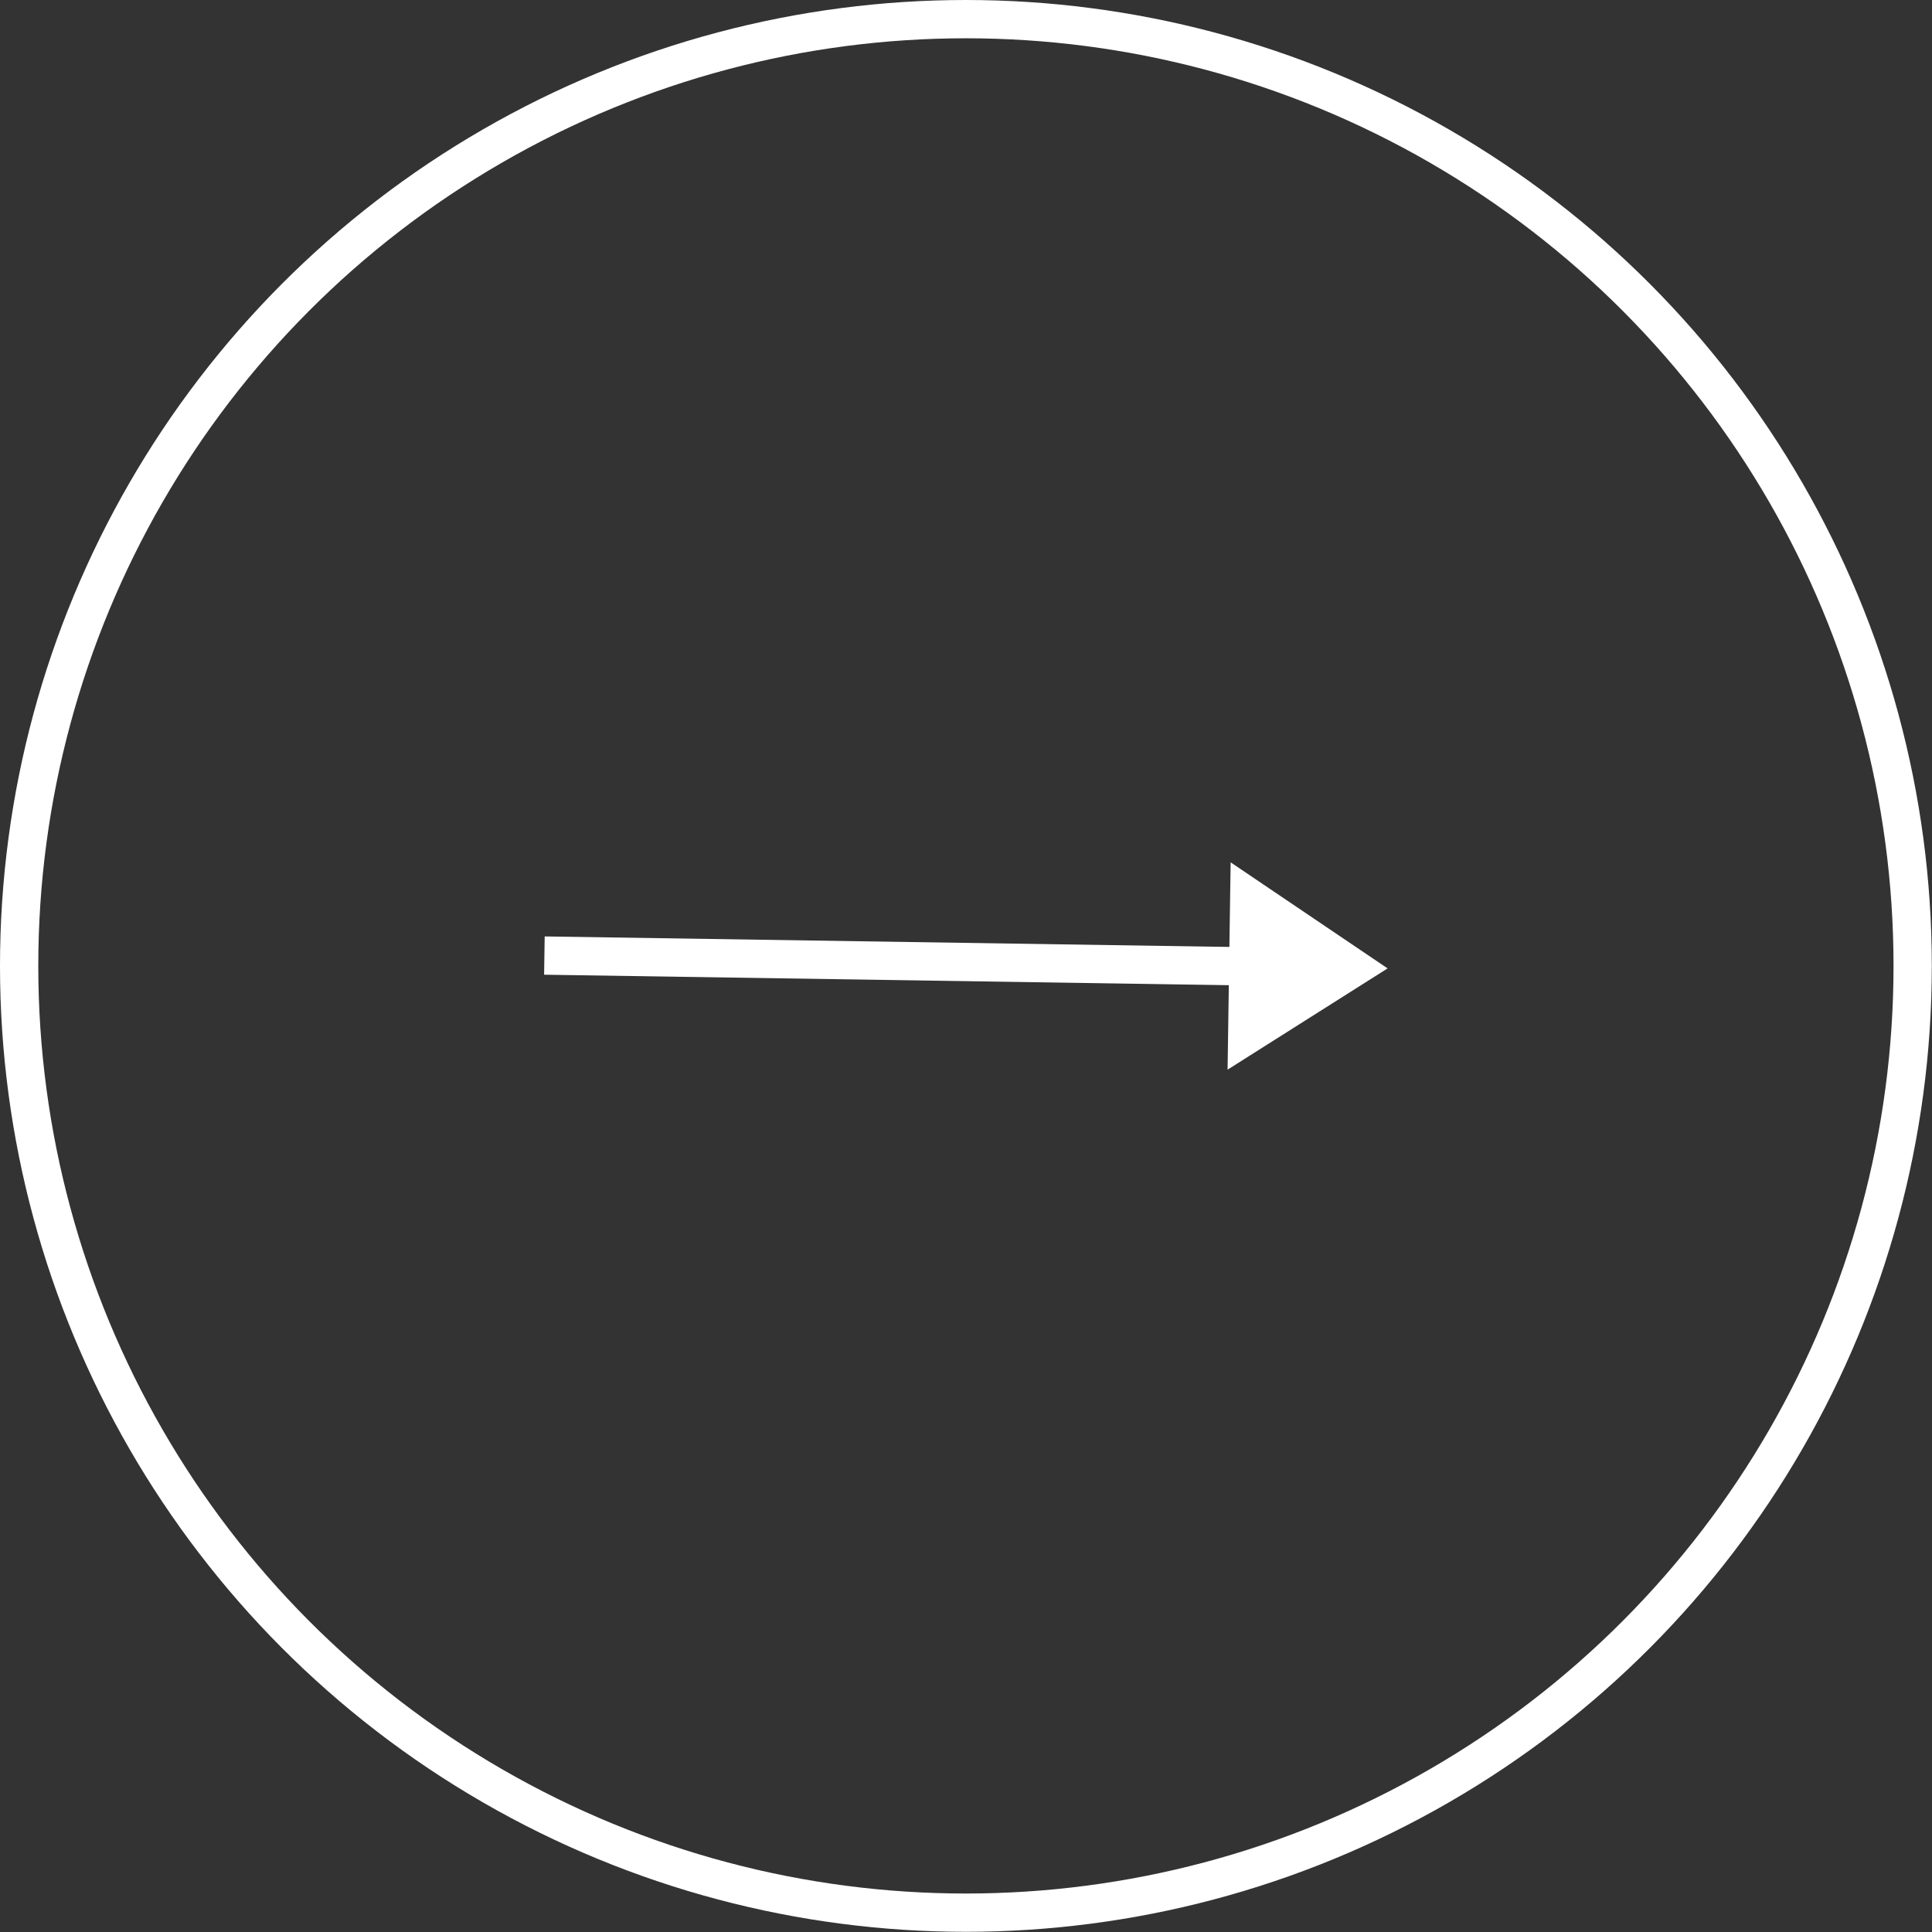 <?xml version="1.0" encoding="UTF-8"?> <svg xmlns="http://www.w3.org/2000/svg" viewBox="0 0 100.93 100.93"><rect x="0" y="0" width="100.93" height="100.93" fill="#333333" stroke="none"/> <defs> <style>.cls-1{fill:none;stroke:#fff;stroke-miterlimit:10;stroke-width:2px;}.cls-2{fill:#fff;}</style> </defs> <g id="Layer_2" data-name="Layer 2"> <g id="Layer_1-2" data-name="Layer 1"> <line class="cls-1" x1="28.44" y1="49.92" x2="66.21" y2="50.5"></line> <polygon class="cls-2" points="72.49 50.59 64.13 55.88 64.29 45.05 72.49 50.59"></polygon> <circle class="cls-1" cx="50.46" cy="50.46" r="49.46"></circle> </g> </g> </svg> 